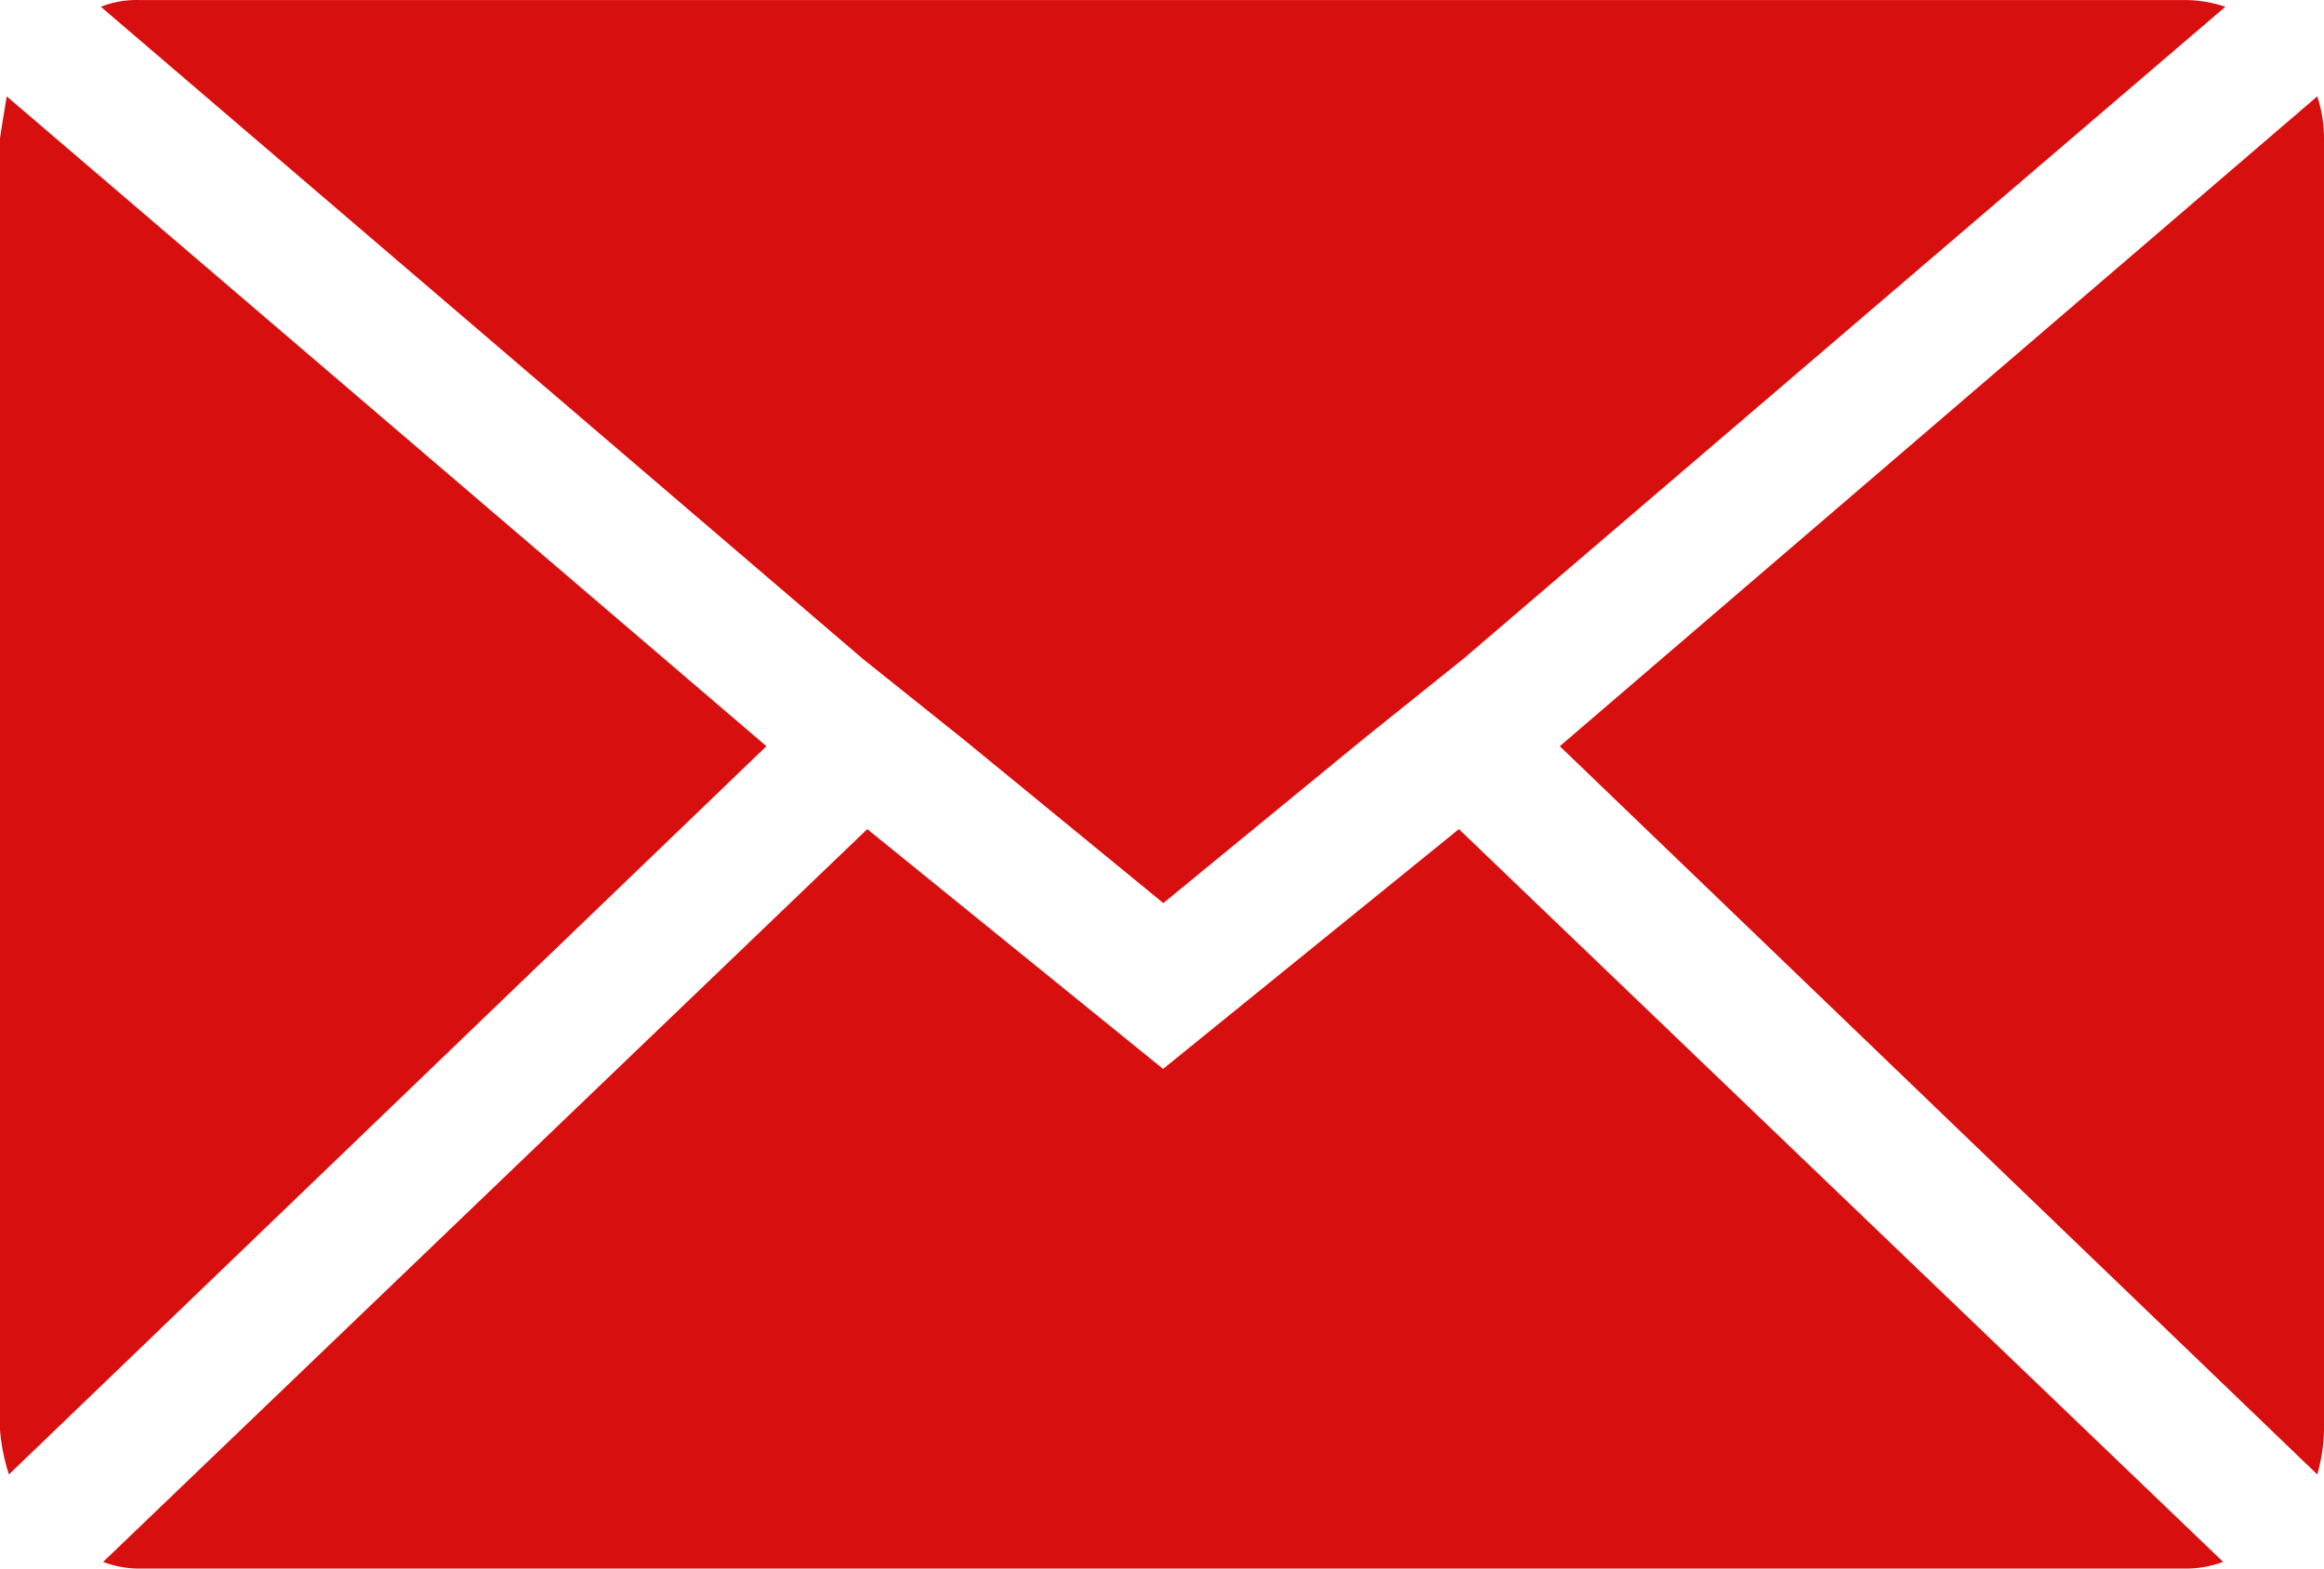 <svg xmlns="http://www.w3.org/2000/svg" width="45.238" height="30.536" viewBox="0 0 45.238 30.536">
  <path id="Icon_zocial-email" data-name="Icon zocial-email" d="M.072,31.9V6.773q0-.044.131-.829L14.991,18.595.246,32.772A3.7,3.7,0,0,1,.072,31.9ZM2.035,4.2a1.88,1.88,0,0,1,.742-.131H42.605a2.47,2.47,0,0,1,.785.131L28.558,16.893,26.6,18.464l-3.883,3.185L18.83,18.464l-1.963-1.57Zm.044,30.275L16.954,20.209l5.758,4.668,5.758-4.668L43.347,34.474a2.1,2.1,0,0,1-.742.131H2.777a1.976,1.976,0,0,1-.7-.131ZM30.434,18.595,45.179,5.944a2.6,2.6,0,0,1,.131.829V31.9a3.344,3.344,0,0,1-.131.872Z" transform="translate(-0.072 -4.068)" fill="#d80f0f"/>
</svg>
